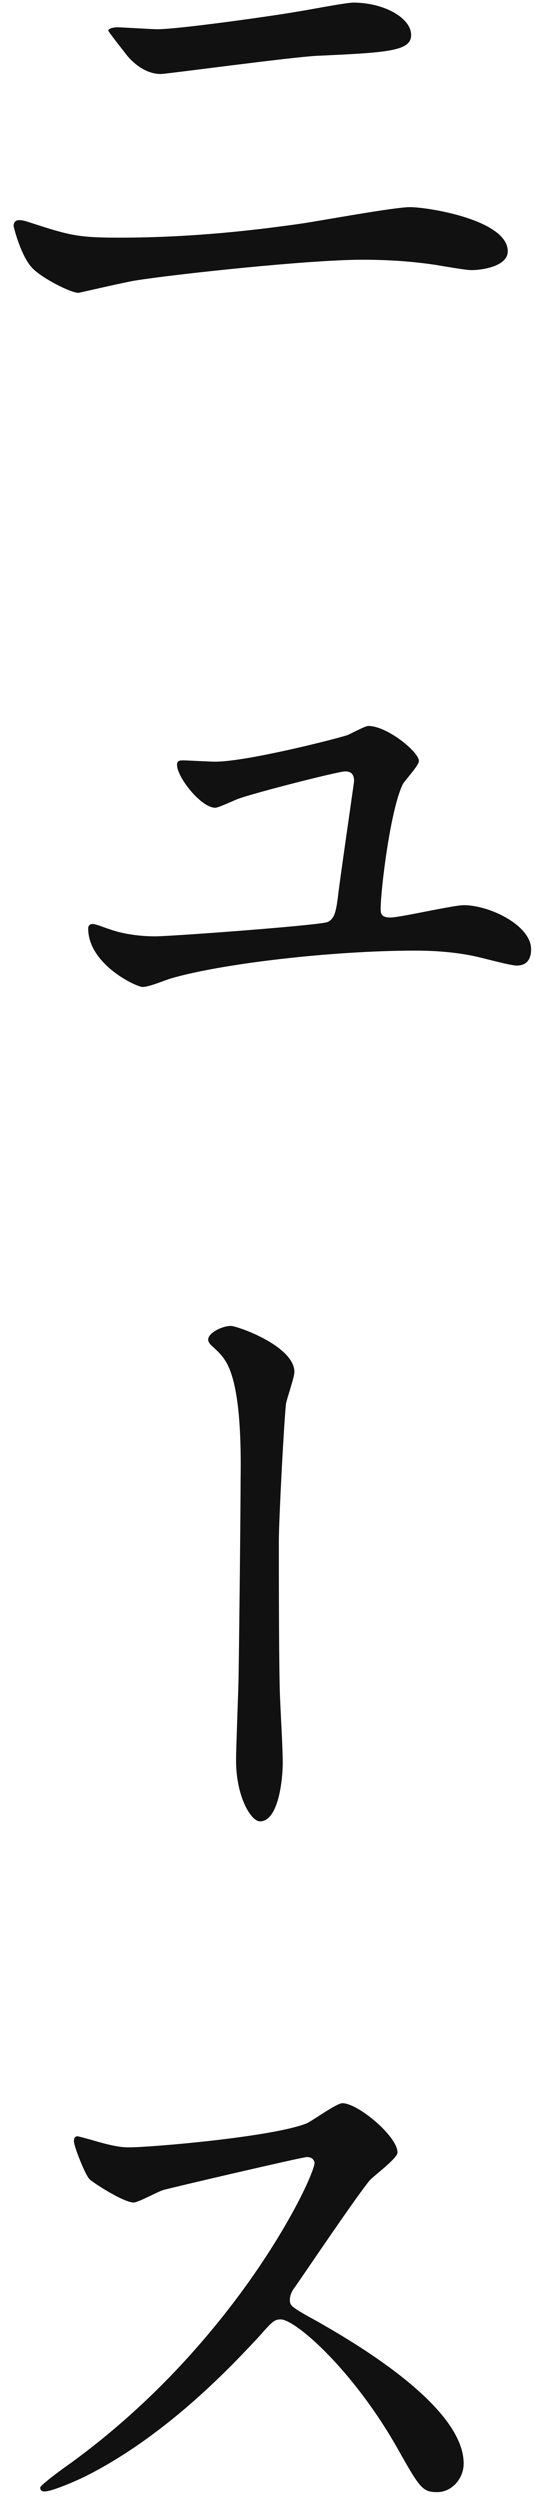 <svg width="33" height="154" fill="none" xmlns="http://www.w3.org/2000/svg"><path d="M19.4 133.2c-.08-.32-.4-.32-.48-.32-.28 0-8.68 1.96-8.88 2.04-.28.08-1.52.76-1.8.76-.6 0-2.48-1.2-2.72-1.44-.28-.28-.96-2.04-.96-2.32 0-.2.04-.32.24-.32.04 0 .92.24 1.04.28 1.24.36 1.72.4 2.12.4 1.36 0 8.88-.64 10.96-1.48.36-.16 1.84-1.24 2.2-1.24.96 0 3.4 2.04 3.4 3.04 0 .36-1.48 1.44-1.72 1.72-.8.96-3.96 5.64-4.6 6.56-.16.2-.32.48-.32.8 0 .36.08.44 1.76 1.36 1.8 1.04 8.96 5.08 8.96 8.72 0 .92-.72 1.76-1.64 1.76-.92 0-1.08-.28-2.48-2.76-2.76-4.84-6.28-7.88-7.16-7.88-.4 0-.52.12-1.4 1.12-1.4 1.48-5.48 5.96-10.68 8.56-1.08.52-2.16.92-2.48.92-.08 0-.28 0-.28-.24 0-.16 1.6-1.32 1.84-1.48 10.44-7.56 15.2-17.92 15.08-18.56zm-5.16-51.52c.4 0 3.92 1.24 3.92 2.84 0 .32-.48 1.68-.52 1.96-.12 1.08-.44 7.12-.44 8.48 0 1.92 0 8.28.08 9.76.04.96.16 2.96.16 3.88 0 1.08-.28 3.6-1.4 3.6-.56 0-1.48-1.52-1.48-3.76 0-.84.16-4.64.16-5.44.04-2.6.12-9.92.12-11.8.04-2.48-.04-5.72-.84-7.2-.24-.44-.48-.68-.96-1.12-.08-.08-.2-.2-.2-.36 0-.4.84-.84 1.4-.84zm-2.96-34.84c.24 0 1.68.08 2 .08 1.96 0 7.6-1.44 8.16-1.64.2-.08 1.08-.56 1.28-.56 1.16 0 3.12 1.6 3.12 2.16 0 .28-.88 1.2-1 1.44-.76 1.56-1.36 6.48-1.36 7.68 0 .32.08.52.6.52.6 0 3.88-.76 4.52-.76 1.6 0 4.16 1.24 4.16 2.72 0 .4-.12 1-.88 1-.28 0-.92-.16-2.2-.48-.96-.24-2.28-.44-4.08-.44-5.08 0-11.96.8-15.08 1.72-.28.08-1.32.52-1.72.52-.4 0-3.36-1.4-3.36-3.6 0-.2.12-.28.28-.28.2 0 .76.24 1.04.32.64.24 1.68.44 2.8.44 1.04 0 10.16-.68 10.64-.88.44-.2.52-.64.64-1.52.08-.8 1-7.08 1-7.16 0-.52-.28-.6-.56-.6-.4 0-5.44 1.28-6.56 1.68-.24.08-1.24.56-1.44.56-.88 0-2.36-1.88-2.36-2.64 0-.24.12-.28.36-.28zm-9.64-33.2c2.6.84 3.04 1 5.72 1 4.76 0 8.8-.52 11.32-.88 1.08-.16 5.64-1 6.6-1 1.16 0 6.04.8 6.04 2.72 0 .92-1.56 1.16-2.24 1.16-.32 0-1.24-.16-2.2-.32-1.32-.2-2.8-.32-4.52-.32-3.36 0-11.8.92-14 1.28-.56.08-3.48.76-3.52.76-.48 0-2.2-.88-2.8-1.48-.72-.68-1.2-2.56-1.2-2.64 0-.28.16-.36.36-.36.12 0 .32.04.44.08zm5.6-11.96c.24 0 2.08.12 2.48.12 1.28 0 7-.8 8.6-1.08.56-.08 3-.56 3.48-.56 1.84 0 3.56.92 3.56 2 0 1-1.48 1.08-5.84 1.28-1.56.08-9.28 1.12-9.6 1.12-1.12 0-1.96-.96-2.16-1.24-.12-.16-1.08-1.36-1.08-1.44 0-.12.32-.2.56-.2z" fill="#111"/></svg>